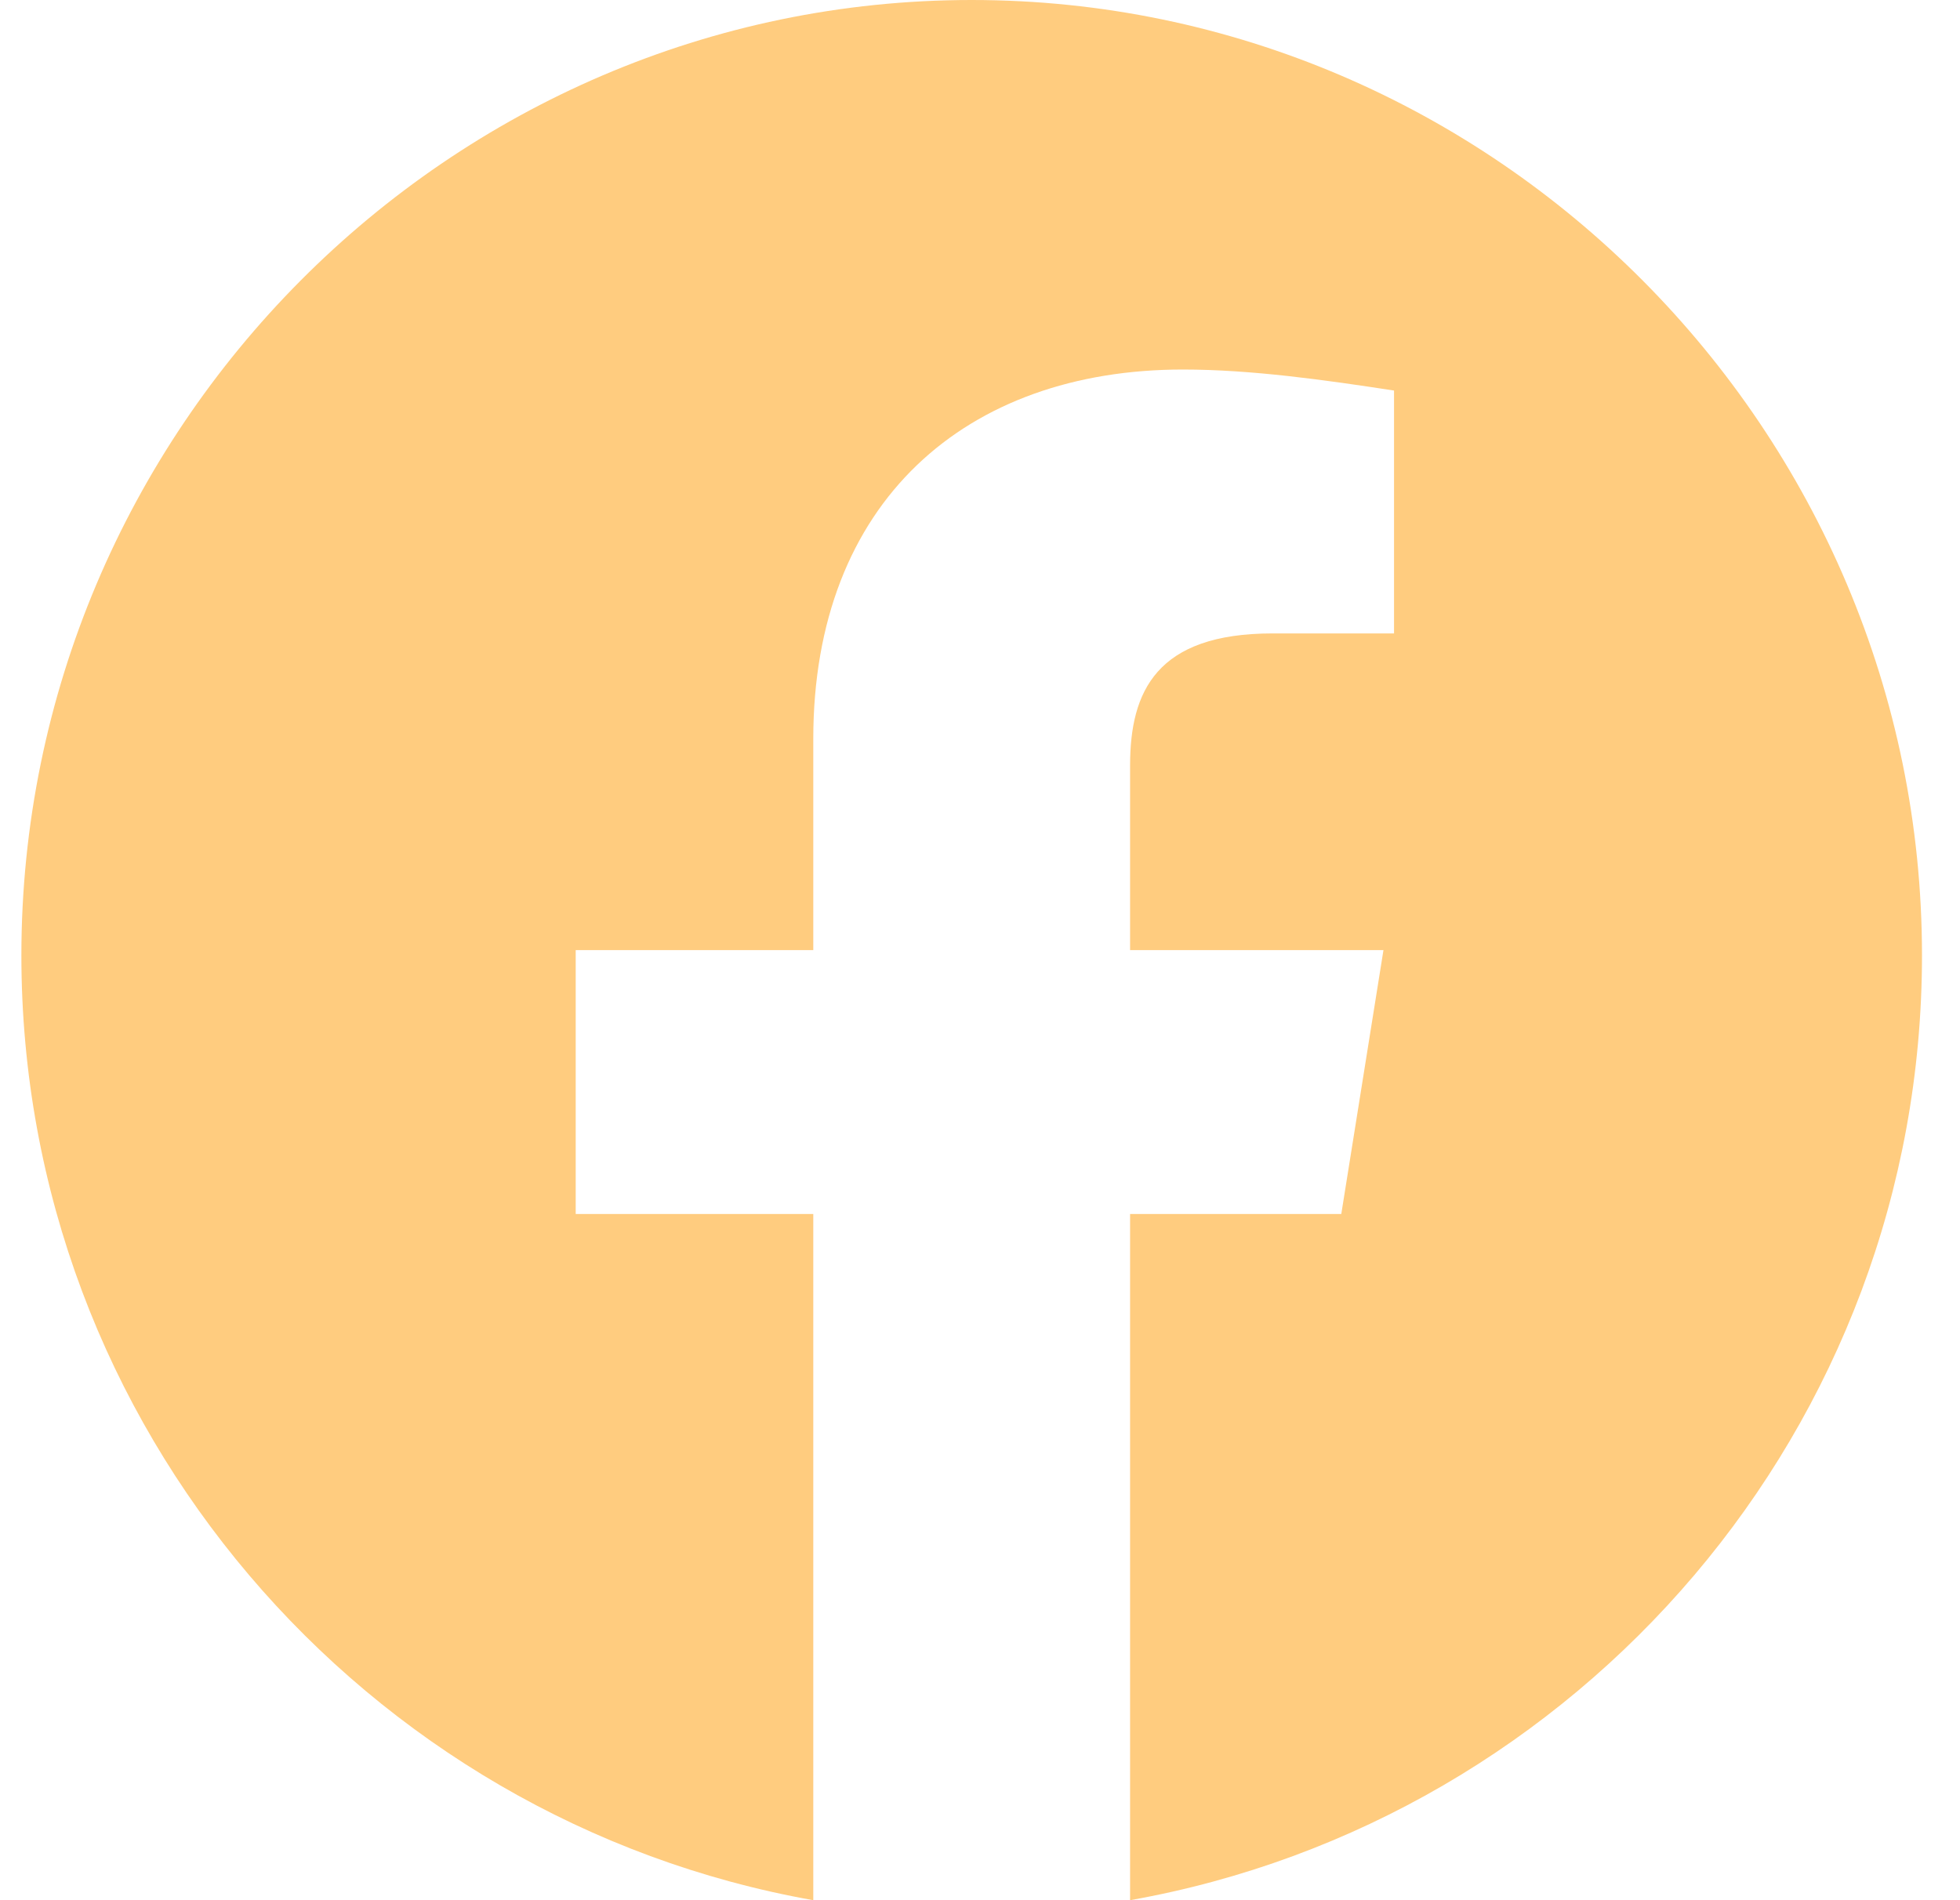<svg width="33" height="32" viewBox="0 0 33 32" fill="none" xmlns="http://www.w3.org/2000/svg">
<path fill-rule="evenodd" clip-rule="evenodd" d="M0.36 16.089C0.36 24.044 6.137 30.659 13.693 32V20.444H9.693V16H13.693V12.444C13.693 8.444 16.271 6.223 19.916 6.223C21.071 6.223 22.316 6.4 23.471 6.577V10.667H21.427C19.471 10.667 19.027 11.644 19.027 12.889V16H23.293L22.583 20.444H19.027V32C26.583 30.659 32.36 24.045 32.36 16.089C32.36 7.24 25.16 0 16.36 0C7.56 0 0.36 7.24 0.36 16.089Z" fill="#FFCC7F"/>
</svg>
